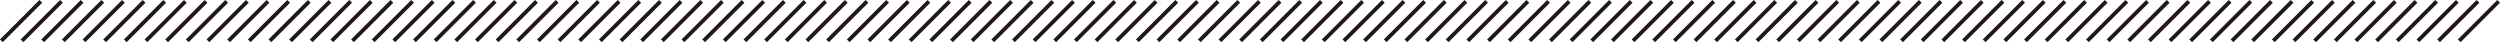 <?xml version="1.0" encoding="UTF-8"?>
<svg id="_レイヤー_2" data-name="レイヤー 2" xmlns="http://www.w3.org/2000/svg" viewBox="0 0 1286.71 21.71">
  <defs>
    <style>
      .cls-1 {
        fill: none;
        stroke: #231815;
        stroke-miterlimit: 10;
        stroke-width: 2px;
      }
    </style>
  </defs>
  <g id="_お手入れ方法" data-name="お手入れ方法">
    <g>
      <line class="cls-1" x1="21" y1=".71" x2=".71" y2="21"/>
      <line class="cls-1" x1="31.63" y1=".71" x2="11.34" y2="21"/>
      <line class="cls-1" x1="42.26" y1=".71" x2="21.97" y2="21"/>
      <line class="cls-1" x1="52.89" y1=".71" x2="32.6" y2="21"/>
      <line class="cls-1" x1="63.52" y1=".71" x2="43.23" y2="21"/>
      <line class="cls-1" x1="74.15" y1=".71" x2="53.86" y2="21"/>
      <line class="cls-1" x1="84.78" y1=".71" x2="64.49" y2="21"/>
      <line class="cls-1" x1="95.41" y1=".71" x2="75.12" y2="21"/>
      <line class="cls-1" x1="106.04" y1=".71" x2="85.75" y2="21"/>
      <line class="cls-1" x1="116.67" y1=".71" x2="96.38" y2="21"/>
      <line class="cls-1" x1="127.3" y1=".71" x2="107.01" y2="21"/>
      <line class="cls-1" x1="137.93" y1=".71" x2="117.64" y2="21"/>
      <line class="cls-1" x1="148.56" y1=".71" x2="128.27" y2="21"/>
      <line class="cls-1" x1="159.19" y1=".71" x2="138.9" y2="21"/>
      <line class="cls-1" x1="169.82" y1=".71" x2="149.53" y2="21"/>
      <line class="cls-1" x1="180.46" y1=".71" x2="160.16" y2="21"/>
      <line class="cls-1" x1="191.09" y1=".71" x2="170.79" y2="21"/>
      <line class="cls-1" x1="201.72" y1=".71" x2="181.42" y2="21"/>
      <line class="cls-1" x1="212.35" y1=".71" x2="192.05" y2="21"/>
      <line class="cls-1" x1="222.98" y1=".71" x2="202.68" y2="21"/>
      <line class="cls-1" x1="233.61" y1=".71" x2="213.31" y2="21"/>
      <line class="cls-1" x1="244.24" y1=".71" x2="223.94" y2="21"/>
      <line class="cls-1" x1="254.87" y1=".71" x2="234.57" y2="21"/>
      <line class="cls-1" x1="265.5" y1=".71" x2="245.2" y2="21"/>
      <line class="cls-1" x1="276.13" y1=".71" x2="255.83" y2="21"/>
      <line class="cls-1" x1="286.76" y1=".71" x2="266.46" y2="21"/>
      <line class="cls-1" x1="297.39" y1=".71" x2="277.09" y2="21"/>
      <line class="cls-1" x1="308.02" y1=".71" x2="287.72" y2="21"/>
      <line class="cls-1" x1="318.65" y1=".71" x2="298.35" y2="21"/>
      <line class="cls-1" x1="329.28" y1=".71" x2="308.98" y2="21"/>
      <line class="cls-1" x1="339.91" y1=".71" x2="319.61" y2="21"/>
      <line class="cls-1" x1="350.54" y1=".71" x2="330.24" y2="21"/>
      <line class="cls-1" x1="361.17" y1=".71" x2="340.88" y2="21"/>
      <line class="cls-1" x1="371.8" y1=".71" x2="351.51" y2="21"/>
      <line class="cls-1" x1="382.43" y1=".71" x2="362.14" y2="21"/>
      <line class="cls-1" x1="393.06" y1=".71" x2="372.77" y2="21"/>
      <line class="cls-1" x1="403.69" y1=".71" x2="383.4" y2="21"/>
      <line class="cls-1" x1="414.32" y1=".71" x2="394.03" y2="21"/>
      <line class="cls-1" x1="424.95" y1=".71" x2="404.66" y2="21"/>
      <line class="cls-1" x1="435.58" y1=".71" x2="415.29" y2="21"/>
      <line class="cls-1" x1="446.21" y1=".71" x2="425.92" y2="21"/>
      <line class="cls-1" x1="456.84" y1=".71" x2="436.55" y2="21"/>
      <line class="cls-1" x1="467.47" y1=".71" x2="447.18" y2="21"/>
      <line class="cls-1" x1="478.1" y1=".71" x2="457.81" y2="21"/>
      <line class="cls-1" x1="488.73" y1=".71" x2="468.44" y2="21"/>
      <line class="cls-1" x1="499.36" y1=".71" x2="479.07" y2="21"/>
      <line class="cls-1" x1="509.99" y1=".71" x2="489.7" y2="21"/>
      <line class="cls-1" x1="520.62" y1=".71" x2="500.33" y2="21"/>
      <line class="cls-1" x1="531.25" y1=".71" x2="510.96" y2="21"/>
      <line class="cls-1" x1="541.88" y1=".71" x2="521.59" y2="21"/>
      <line class="cls-1" x1="552.51" y1=".71" x2="532.22" y2="21"/>
      <line class="cls-1" x1="563.14" y1=".71" x2="542.85" y2="21"/>
      <line class="cls-1" x1="573.77" y1=".71" x2="553.48" y2="21"/>
      <line class="cls-1" x1="584.4" y1=".71" x2="564.11" y2="21"/>
      <line class="cls-1" x1="595.03" y1=".71" x2="574.74" y2="21"/>
      <line class="cls-1" x1="605.67" y1=".71" x2="585.37" y2="21"/>
      <line class="cls-1" x1="616.3" y1=".71" x2="596" y2="21"/>
      <line class="cls-1" x1="626.93" y1=".71" x2="606.63" y2="21"/>
      <line class="cls-1" x1="637.56" y1=".71" x2="617.26" y2="21"/>
      <line class="cls-1" x1="648.19" y1=".71" x2="627.89" y2="21"/>
      <line class="cls-1" x1="658.82" y1=".71" x2="638.52" y2="21"/>
      <line class="cls-1" x1="669.45" y1=".71" x2="649.15" y2="21"/>
      <line class="cls-1" x1="680.08" y1=".71" x2="659.78" y2="21"/>
      <line class="cls-1" x1="690.71" y1=".71" x2="670.41" y2="21"/>
      <line class="cls-1" x1="701.34" y1=".71" x2="681.04" y2="21"/>
      <line class="cls-1" x1="711.97" y1=".71" x2="691.67" y2="21"/>
      <line class="cls-1" x1="722.6" y1=".71" x2="702.3" y2="21"/>
      <line class="cls-1" x1="733.23" y1=".71" x2="712.93" y2="21"/>
      <line class="cls-1" x1="743.86" y1=".71" x2="723.56" y2="21"/>
      <line class="cls-1" x1="754.49" y1=".71" x2="734.19" y2="21"/>
      <line class="cls-1" x1="765.12" y1=".71" x2="744.82" y2="21"/>
      <line class="cls-1" x1="775.75" y1=".71" x2="755.46" y2="21"/>
      <line class="cls-1" x1="786.38" y1=".71" x2="766.09" y2="21"/>
      <line class="cls-1" x1="797.01" y1=".71" x2="776.72" y2="21"/>
      <line class="cls-1" x1="807.64" y1=".71" x2="787.35" y2="21"/>
      <line class="cls-1" x1="818.27" y1=".71" x2="797.98" y2="21"/>
      <line class="cls-1" x1="828.9" y1=".71" x2="808.61" y2="21"/>
      <line class="cls-1" x1="839.53" y1=".71" x2="819.24" y2="21"/>
      <line class="cls-1" x1="850.16" y1=".71" x2="829.87" y2="21"/>
      <line class="cls-1" x1="860.79" y1=".71" x2="840.5" y2="21"/>
      <line class="cls-1" x1="871.42" y1=".71" x2="851.13" y2="21"/>
      <line class="cls-1" x1="882.05" y1=".71" x2="861.76" y2="21"/>
      <line class="cls-1" x1="892.68" y1=".71" x2="872.39" y2="21"/>
      <line class="cls-1" x1="903.31" y1=".71" x2="883.02" y2="21"/>
      <line class="cls-1" x1="913.94" y1=".71" x2="893.65" y2="21"/>
      <line class="cls-1" x1="924.57" y1=".71" x2="904.28" y2="21"/>
      <line class="cls-1" x1="935.2" y1=".71" x2="914.91" y2="21"/>
      <line class="cls-1" x1="945.83" y1=".71" x2="925.54" y2="21"/>
      <line class="cls-1" x1="956.46" y1=".71" x2="936.17" y2="21"/>
      <line class="cls-1" x1="967.09" y1=".71" x2="946.8" y2="21"/>
      <line class="cls-1" x1="977.72" y1=".71" x2="957.43" y2="21"/>
      <line class="cls-1" x1="988.35" y1=".71" x2="968.06" y2="21"/>
      <line class="cls-1" x1="998.98" y1=".71" x2="978.69" y2="21"/>
      <line class="cls-1" x1="1009.61" y1=".71" x2="989.32" y2="21"/>
      <line class="cls-1" x1="1020.24" y1=".71" x2="999.95" y2="21"/>
      <line class="cls-1" x1="1030.88" y1=".71" x2="1010.58" y2="21"/>
      <line class="cls-1" x1="1041.51" y1=".71" x2="1021.21" y2="21"/>
      <line class="cls-1" x1="1052.14" y1=".71" x2="1031.84" y2="21"/>
      <line class="cls-1" x1="1062.77" y1=".71" x2="1042.47" y2="21"/>
      <line class="cls-1" x1="1073.4" y1=".71" x2="1053.1" y2="21"/>
      <line class="cls-1" x1="1084.03" y1=".71" x2="1063.73" y2="21"/>
      <line class="cls-1" x1="1094.66" y1=".71" x2="1074.36" y2="21"/>
      <line class="cls-1" x1="1105.29" y1=".71" x2="1084.99" y2="21"/>
      <line class="cls-1" x1="1115.92" y1=".71" x2="1095.62" y2="21"/>
      <line class="cls-1" x1="1126.55" y1=".71" x2="1106.25" y2="21"/>
      <line class="cls-1" x1="1137.18" y1=".71" x2="1116.88" y2="21"/>
      <line class="cls-1" x1="1147.81" y1=".71" x2="1127.51" y2="21"/>
      <line class="cls-1" x1="1158.44" y1=".71" x2="1138.14" y2="21"/>
      <line class="cls-1" x1="1169.07" y1=".71" x2="1148.77" y2="21"/>
      <line class="cls-1" x1="1179.7" y1=".71" x2="1159.4" y2="21"/>
      <line class="cls-1" x1="1190.33" y1=".71" x2="1170.03" y2="21"/>
      <line class="cls-1" x1="1200.96" y1=".71" x2="1180.67" y2="21"/>
      <line class="cls-1" x1="1211.59" y1=".71" x2="1191.3" y2="21"/>
      <line class="cls-1" x1="1222.22" y1=".71" x2="1201.93" y2="21"/>
      <line class="cls-1" x1="1232.85" y1=".71" x2="1212.56" y2="21"/>
      <line class="cls-1" x1="1243.48" y1=".71" x2="1223.19" y2="21"/>
      <line class="cls-1" x1="1254.11" y1=".71" x2="1233.82" y2="21"/>
      <line class="cls-1" x1="1264.74" y1=".71" x2="1244.45" y2="21"/>
      <line class="cls-1" x1="1275.37" y1=".71" x2="1255.08" y2="21"/>
      <line class="cls-1" x1="1286" y1=".71" x2="1265.71" y2="21"/>
    </g>
  </g>
</svg>